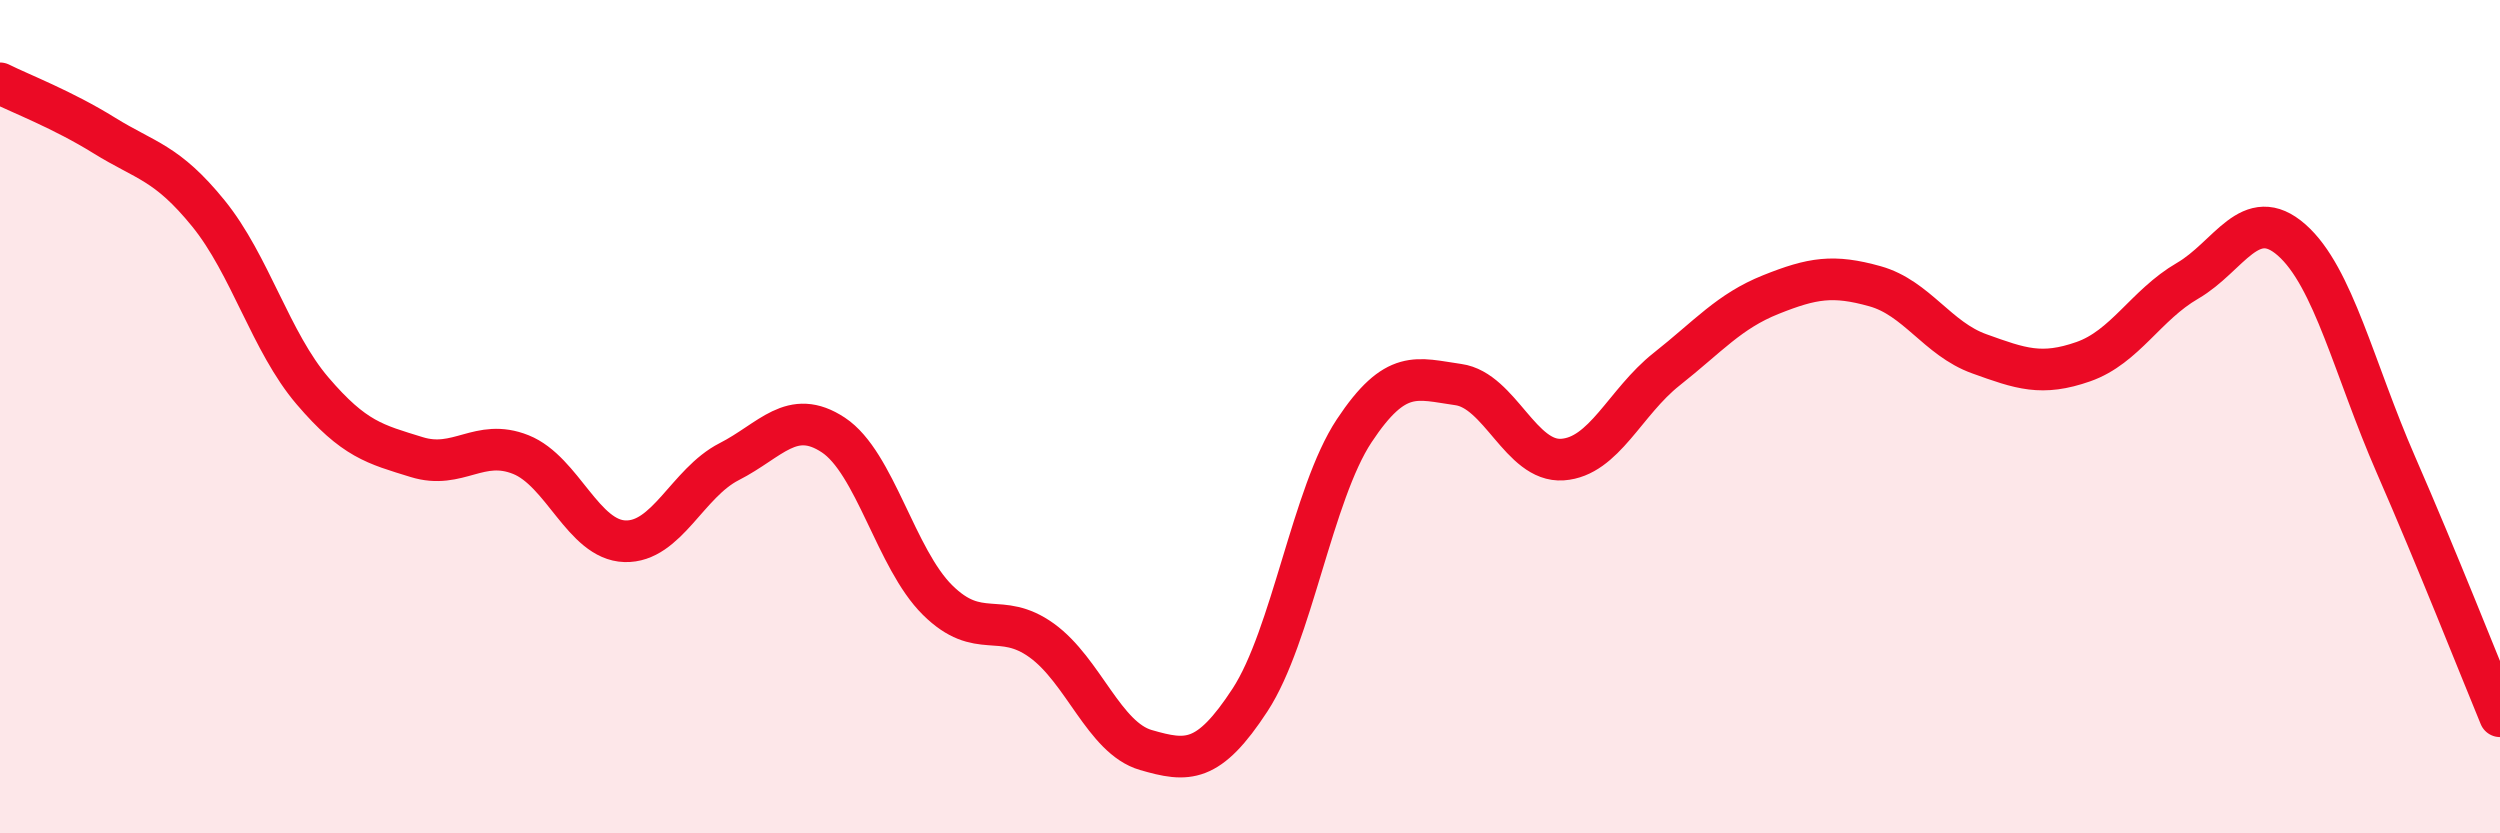 
    <svg width="60" height="20" viewBox="0 0 60 20" xmlns="http://www.w3.org/2000/svg">
      <path
        d="M 0,2 C 0.5,2.25 1.5,2.63 2.5,3.25 C 3.5,3.87 4,3.89 5,5.12 C 6,6.35 6.5,8.21 7.5,9.38 C 8.5,10.55 9,10.66 10,10.97 C 11,11.28 11.5,10.51 12.5,10.91 C 13.5,11.31 14,12.96 15,12.99 C 16,13.02 16.5,11.59 17.5,11.08 C 18.5,10.57 19,9.78 20,10.44 C 21,11.1 21.5,13.41 22.5,14.4 C 23.5,15.39 24,14.65 25,15.37 C 26,16.09 26.5,17.71 27.5,18 C 28.5,18.29 29,18.33 30,16.8 C 31,15.27 31.5,11.85 32.5,10.34 C 33.5,8.83 34,9.09 35,9.23 C 36,9.37 36.5,11.1 37.5,11.03 C 38.5,10.96 39,9.65 40,8.86 C 41,8.07 41.5,7.47 42.5,7.07 C 43.5,6.67 44,6.59 45,6.87 C 46,7.15 46.5,8.13 47.5,8.49 C 48.5,8.85 49,9.03 50,8.68 C 51,8.33 51.5,7.32 52.5,6.74 C 53.5,6.16 54,4.88 55,5.76 C 56,6.64 56.5,8.86 57.5,11.15 C 58.5,13.44 59.5,15.98 60,17.19L60 20L0 20Z"
        fill="#EB0A25"
        opacity="0.1"
        stroke-linecap="round"
        stroke-linejoin="round"
      />
      <path
        d="M 0,2 C 0.5,2.25 1.5,2.63 2.5,3.25 C 3.5,3.87 4,3.89 5,5.12 C 6,6.35 6.5,8.21 7.5,9.38 C 8.5,10.55 9,10.66 10,10.97 C 11,11.28 11.5,10.51 12.5,10.91 C 13.5,11.31 14,12.96 15,12.99 C 16,13.02 16.5,11.59 17.5,11.08 C 18.5,10.57 19,9.78 20,10.44 C 21,11.1 21.5,13.41 22.5,14.4 C 23.5,15.39 24,14.65 25,15.37 C 26,16.09 26.5,17.71 27.5,18 C 28.5,18.29 29,18.33 30,16.8 C 31,15.27 31.5,11.85 32.5,10.34 C 33.5,8.83 34,9.09 35,9.23 C 36,9.37 36.5,11.1 37.5,11.03 C 38.5,10.96 39,9.65 40,8.86 C 41,8.07 41.5,7.47 42.5,7.07 C 43.5,6.67 44,6.59 45,6.87 C 46,7.15 46.5,8.13 47.5,8.49 C 48.5,8.85 49,9.03 50,8.68 C 51,8.33 51.5,7.32 52.5,6.74 C 53.5,6.16 54,4.88 55,5.76 C 56,6.64 56.5,8.86 57.5,11.15 C 58.5,13.44 59.5,15.98 60,17.19"
        stroke="#EB0A25"
        stroke-width="1"
        fill="none"
        stroke-linecap="round"
        stroke-linejoin="round"
      />
    </svg>
  